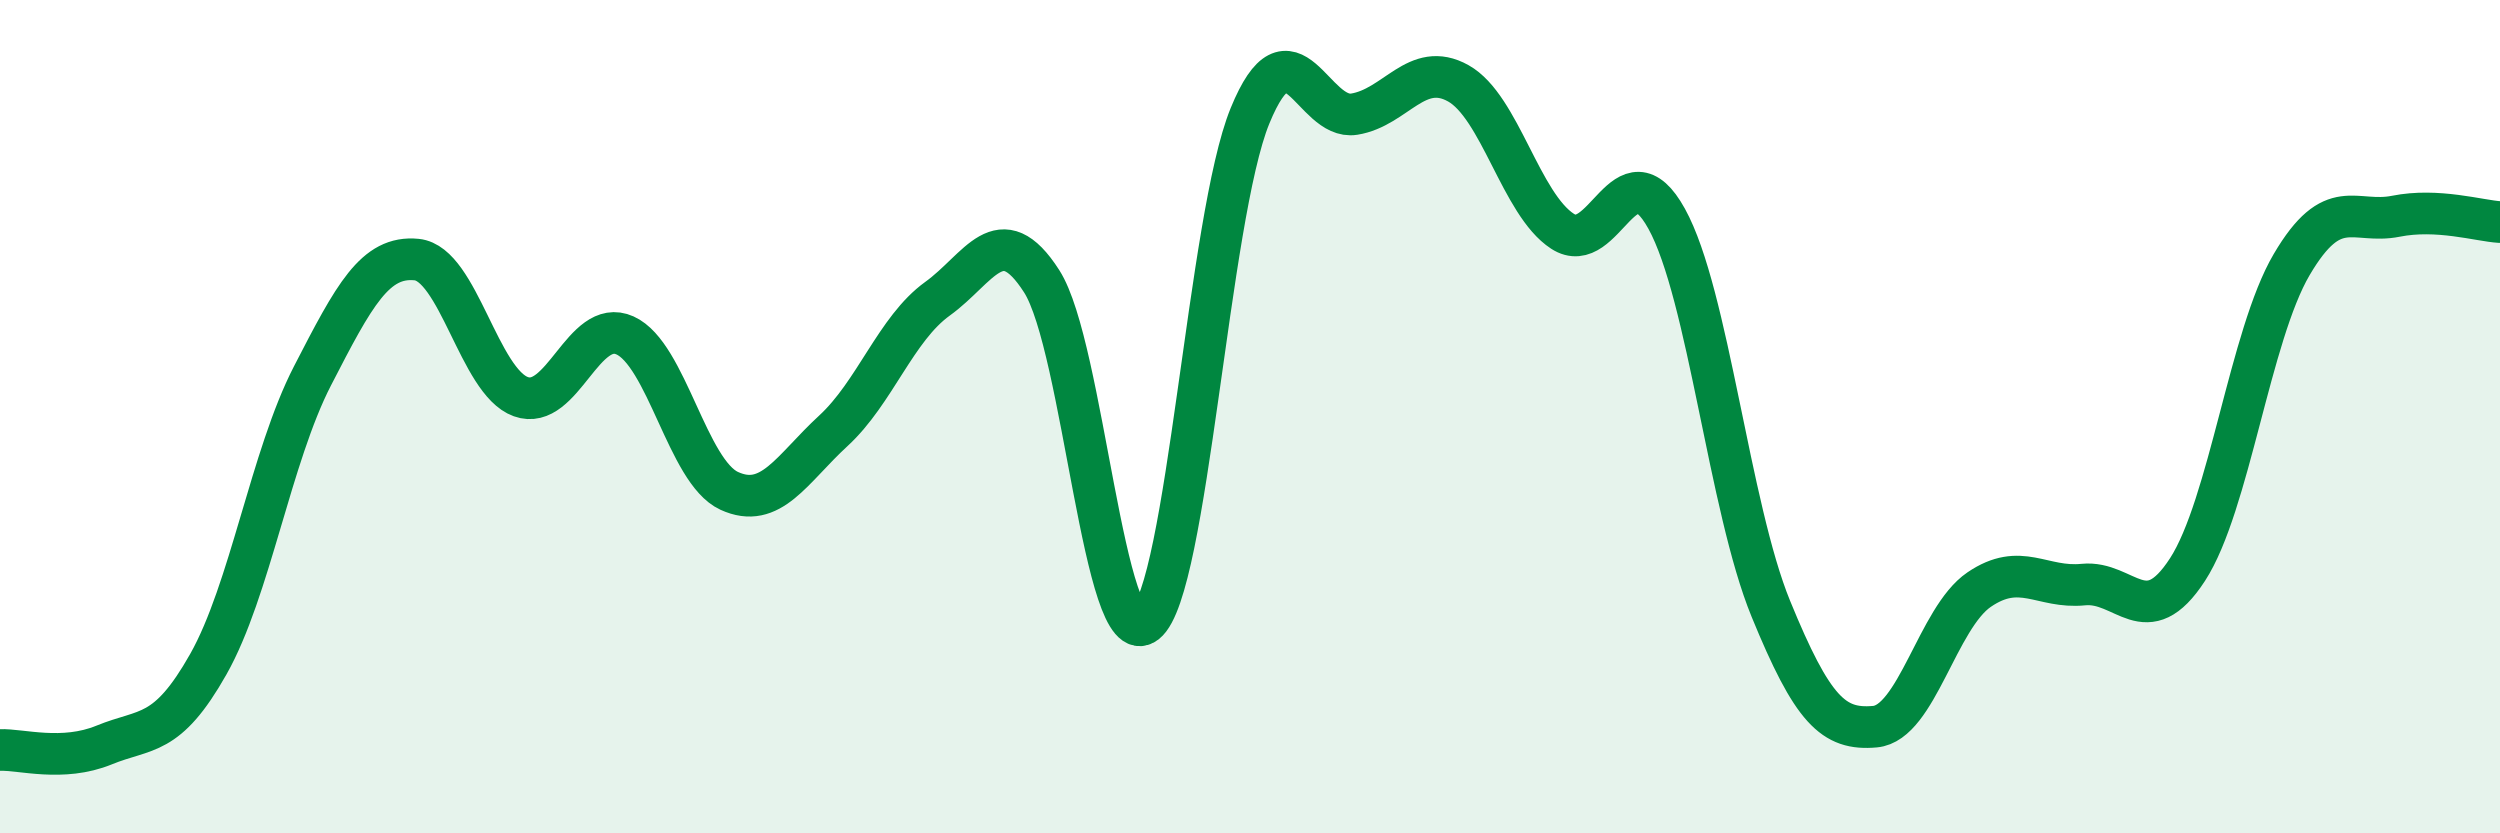 
    <svg width="60" height="20" viewBox="0 0 60 20" xmlns="http://www.w3.org/2000/svg">
      <path
        d="M 0,18 C 0.5,17.98 1.5,18.29 2.5,17.88 C 3.5,17.47 4,17.71 5,15.94 C 6,14.17 6.5,10.96 7.5,9.02 C 8.5,7.08 9,6.13 10,6.23 C 11,6.33 11.5,9.16 12.5,9.52 C 13.5,9.88 14,7.6 15,8.05 C 16,8.5 16.5,11.32 17.5,11.78 C 18.5,12.24 19,11.26 20,10.34 C 21,9.42 21.5,7.89 22.5,7.17 C 23.5,6.45 24,5.19 25,6.75 C 26,8.31 26.5,15.74 27.5,14.95 C 28.5,14.16 29,5.22 30,2.78 C 31,0.34 31.5,2.9 32.5,2.74 C 33.5,2.58 34,1.44 35,2 C 36,2.56 36.5,4.9 37.5,5.55 C 38.5,6.2 39,3.44 40,5.25 C 41,7.06 41.5,12.17 42.5,14.61 C 43.5,17.05 44,17.53 45,17.44 C 46,17.35 46.5,14.83 47.5,14.15 C 48.5,13.47 49,14.13 50,14.03 C 51,13.93 51.5,15.21 52.5,13.67 C 53.5,12.13 54,8.05 55,6.35 C 56,4.65 56.5,5.39 57.5,5.19 C 58.5,4.99 59.5,5.3 60,5.33L60 20L0 20Z"
        fill="#008740"
        opacity="0.1"
        stroke-linecap="round"
        stroke-linejoin="round"
      />
      <path
        d="M 0,18 C 0.5,17.98 1.5,18.29 2.5,17.88 C 3.5,17.47 4,17.71 5,15.94 C 6,14.17 6.5,10.96 7.5,9.02 C 8.5,7.08 9,6.13 10,6.23 C 11,6.33 11.5,9.16 12.5,9.52 C 13.5,9.88 14,7.6 15,8.05 C 16,8.5 16.5,11.32 17.5,11.78 C 18.5,12.24 19,11.26 20,10.34 C 21,9.42 21.5,7.89 22.5,7.17 C 23.5,6.45 24,5.19 25,6.75 C 26,8.31 26.5,15.74 27.5,14.95 C 28.5,14.16 29,5.22 30,2.78 C 31,0.34 31.5,2.9 32.5,2.74 C 33.5,2.58 34,1.44 35,2 C 36,2.56 36.5,4.9 37.5,5.55 C 38.5,6.2 39,3.44 40,5.25 C 41,7.06 41.5,12.17 42.5,14.61 C 43.5,17.05 44,17.53 45,17.44 C 46,17.35 46.5,14.83 47.5,14.15 C 48.5,13.47 49,14.13 50,14.03 C 51,13.93 51.5,15.21 52.5,13.67 C 53.5,12.13 54,8.05 55,6.35 C 56,4.65 56.5,5.39 57.5,5.19 C 58.5,4.99 59.5,5.3 60,5.33"
        stroke="#008740"
        stroke-width="1"
        fill="none"
        stroke-linecap="round"
        stroke-linejoin="round"
      />
    </svg>
  